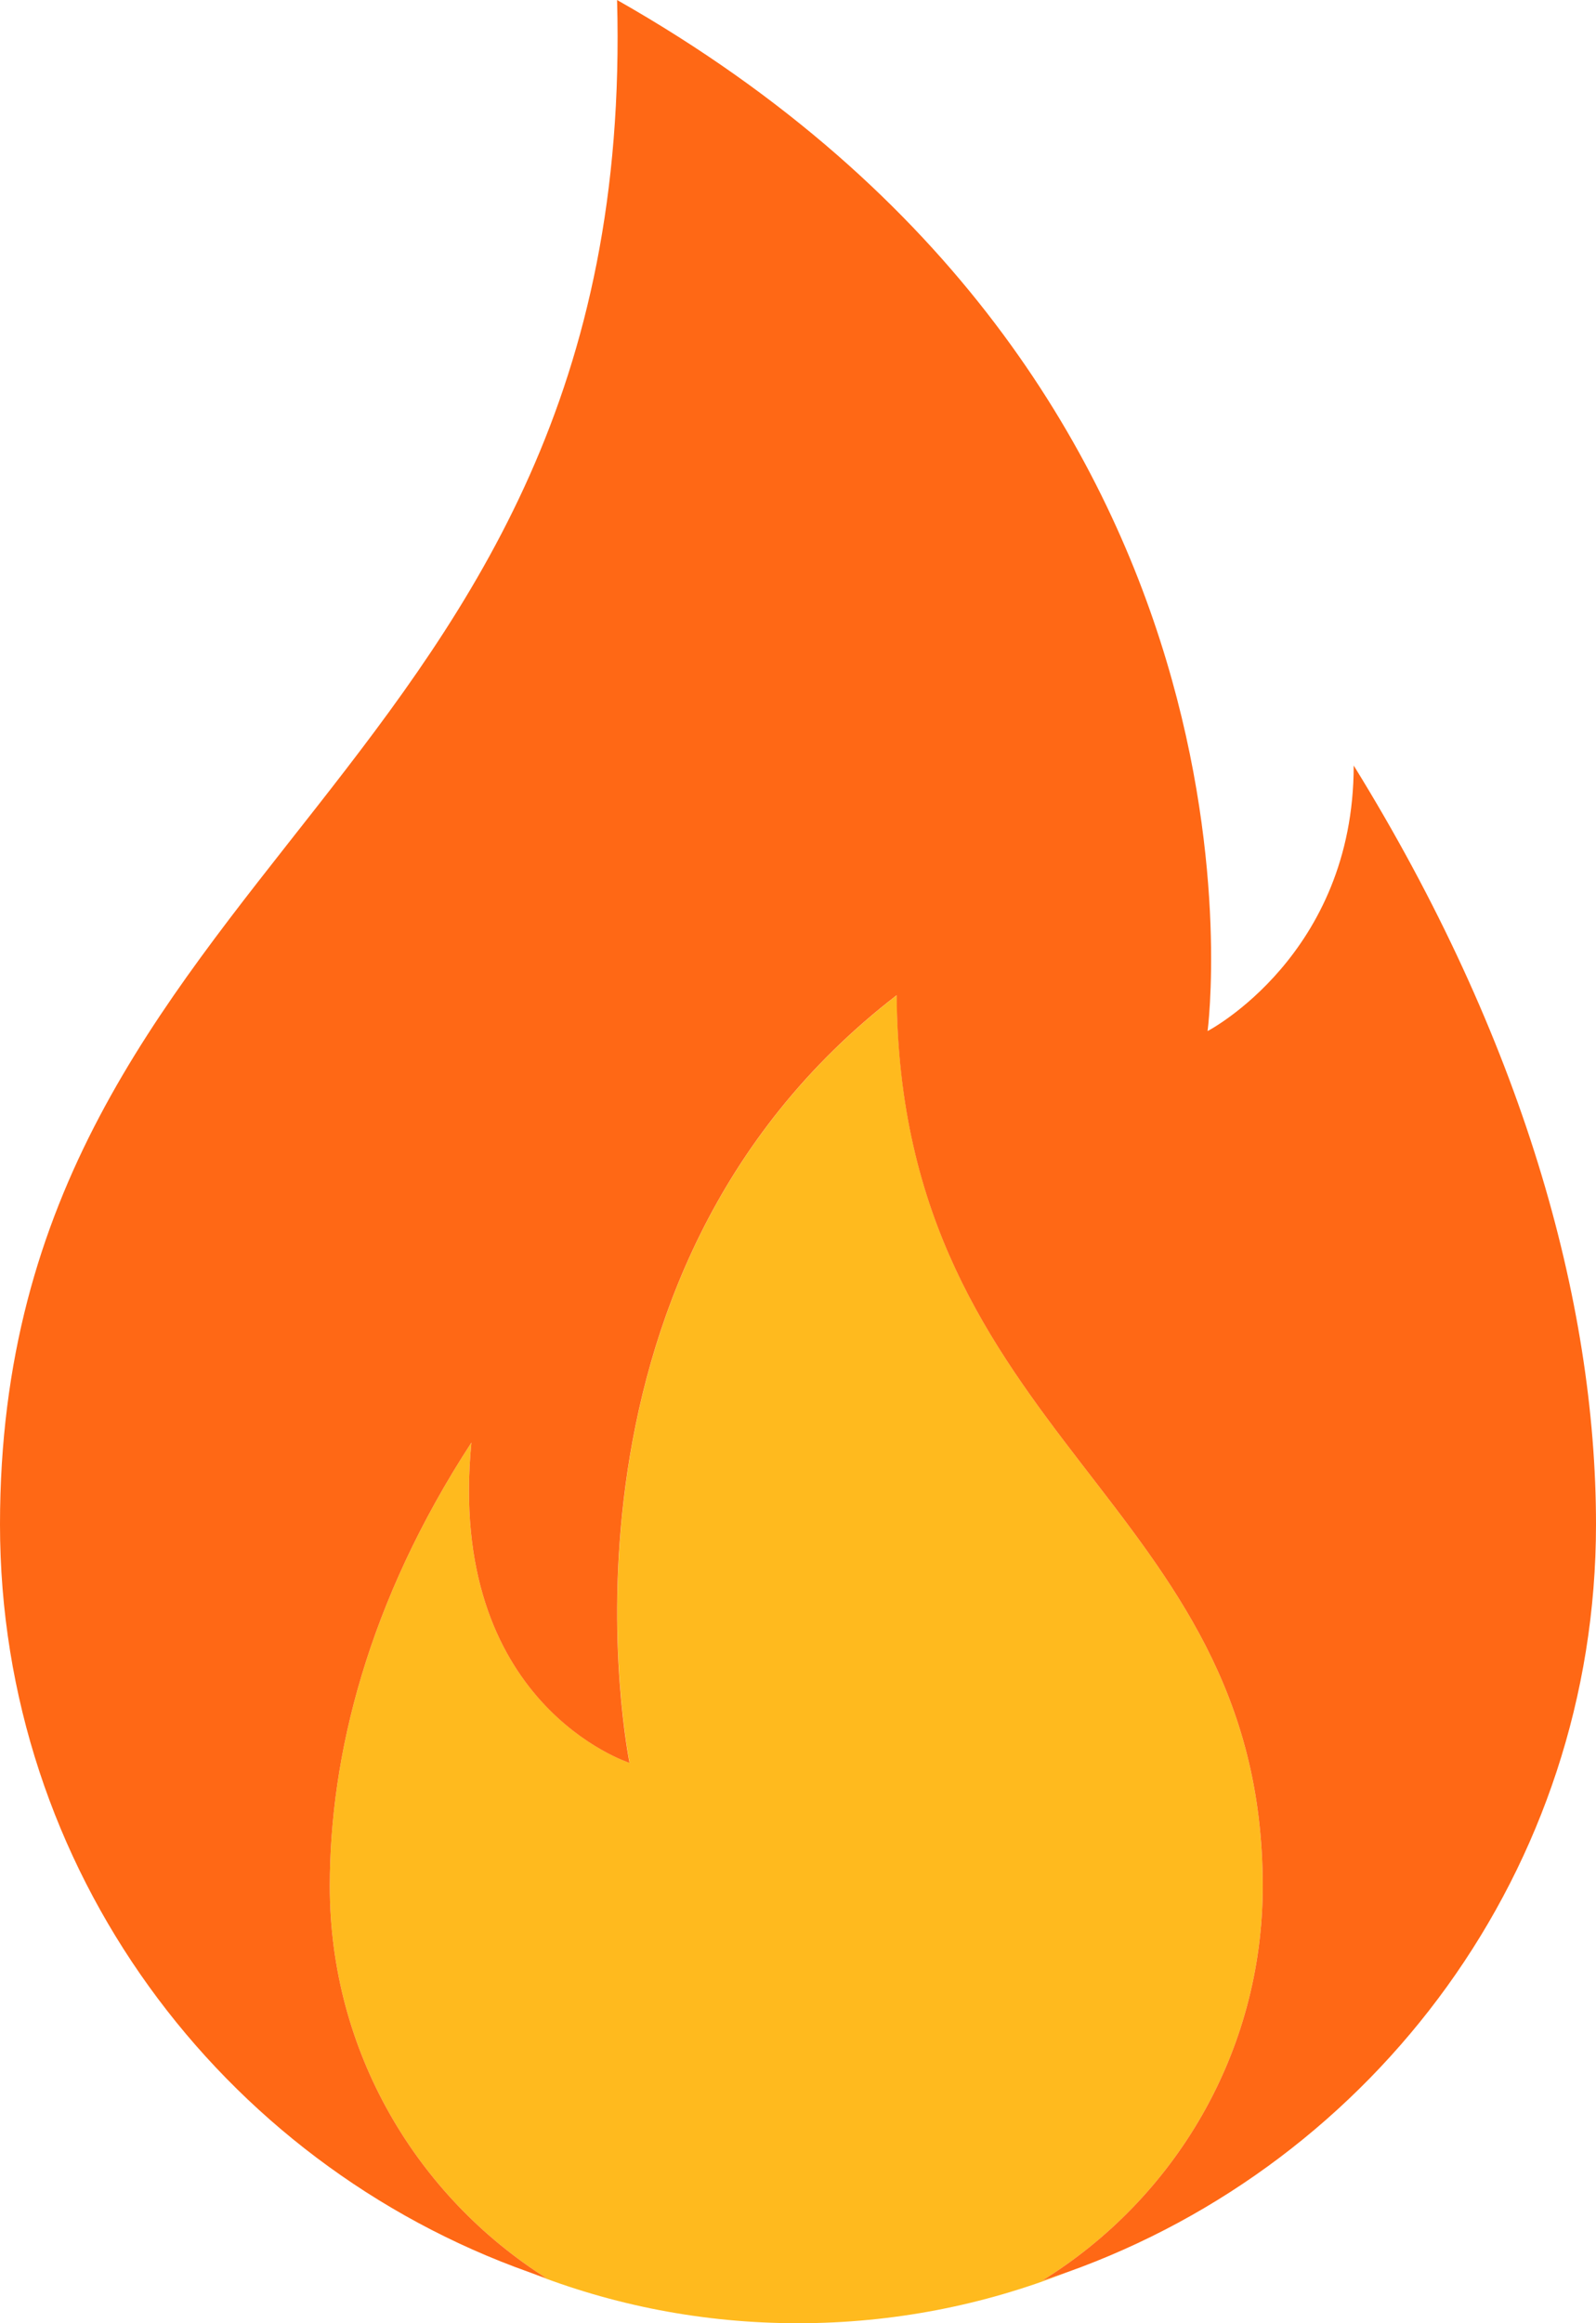 <svg width="11" height="16" viewBox="0 0 11 16" fill="none" xmlns="http://www.w3.org/2000/svg">
<g clip-path="url(#clip0_200_9842)">
<path d="M8.703 12.99C8.703 10.322 6.203 9.933 6.181 6.854C3.651 8.802 4.34 12.141 4.34 12.141C4.34 12.141 3.074 11.738 3.249 9.935C2.535 11.031 2.273 12.089 2.273 12.99C2.273 14.126 2.87 15.124 3.768 15.691C3.728 15.677 3.689 15.664 3.649 15.649C4.221 15.876 4.846 16 5.5 16C6.155 16 6.781 15.875 7.354 15.649C7.297 15.669 7.24 15.688 7.182 15.707C8.095 15.143 8.703 14.137 8.703 12.99H8.703Z" fill="#FFBA1E"/>
<path d="M9.33 5.272C9.33 6.577 8.323 7.101 8.323 7.101C8.323 7.101 8.916 2.645 4.253 0C4.4 5.392 0 5.933 0 10.499C0 12.873 1.522 14.894 3.649 15.649C3.688 15.664 3.728 15.677 3.768 15.691C2.87 15.124 2.273 14.126 2.273 12.99C2.273 12.089 2.535 11.031 3.249 9.935C3.074 11.738 4.339 12.141 4.339 12.141C4.339 12.141 3.651 8.802 6.18 6.854C6.203 9.933 8.703 10.322 8.703 12.99C8.703 14.137 8.095 15.143 7.182 15.707C7.239 15.688 7.297 15.669 7.354 15.649C9.479 14.892 11 12.872 11 10.499C11 8.958 10.49 7.148 9.33 5.272Z" fill="#FF6815"/>
</g>
<defs>
<clipPath id="clip0_200_9842">
<rect width="11" height="16" fill="white"/>
</clipPath>
</defs>
</svg>
